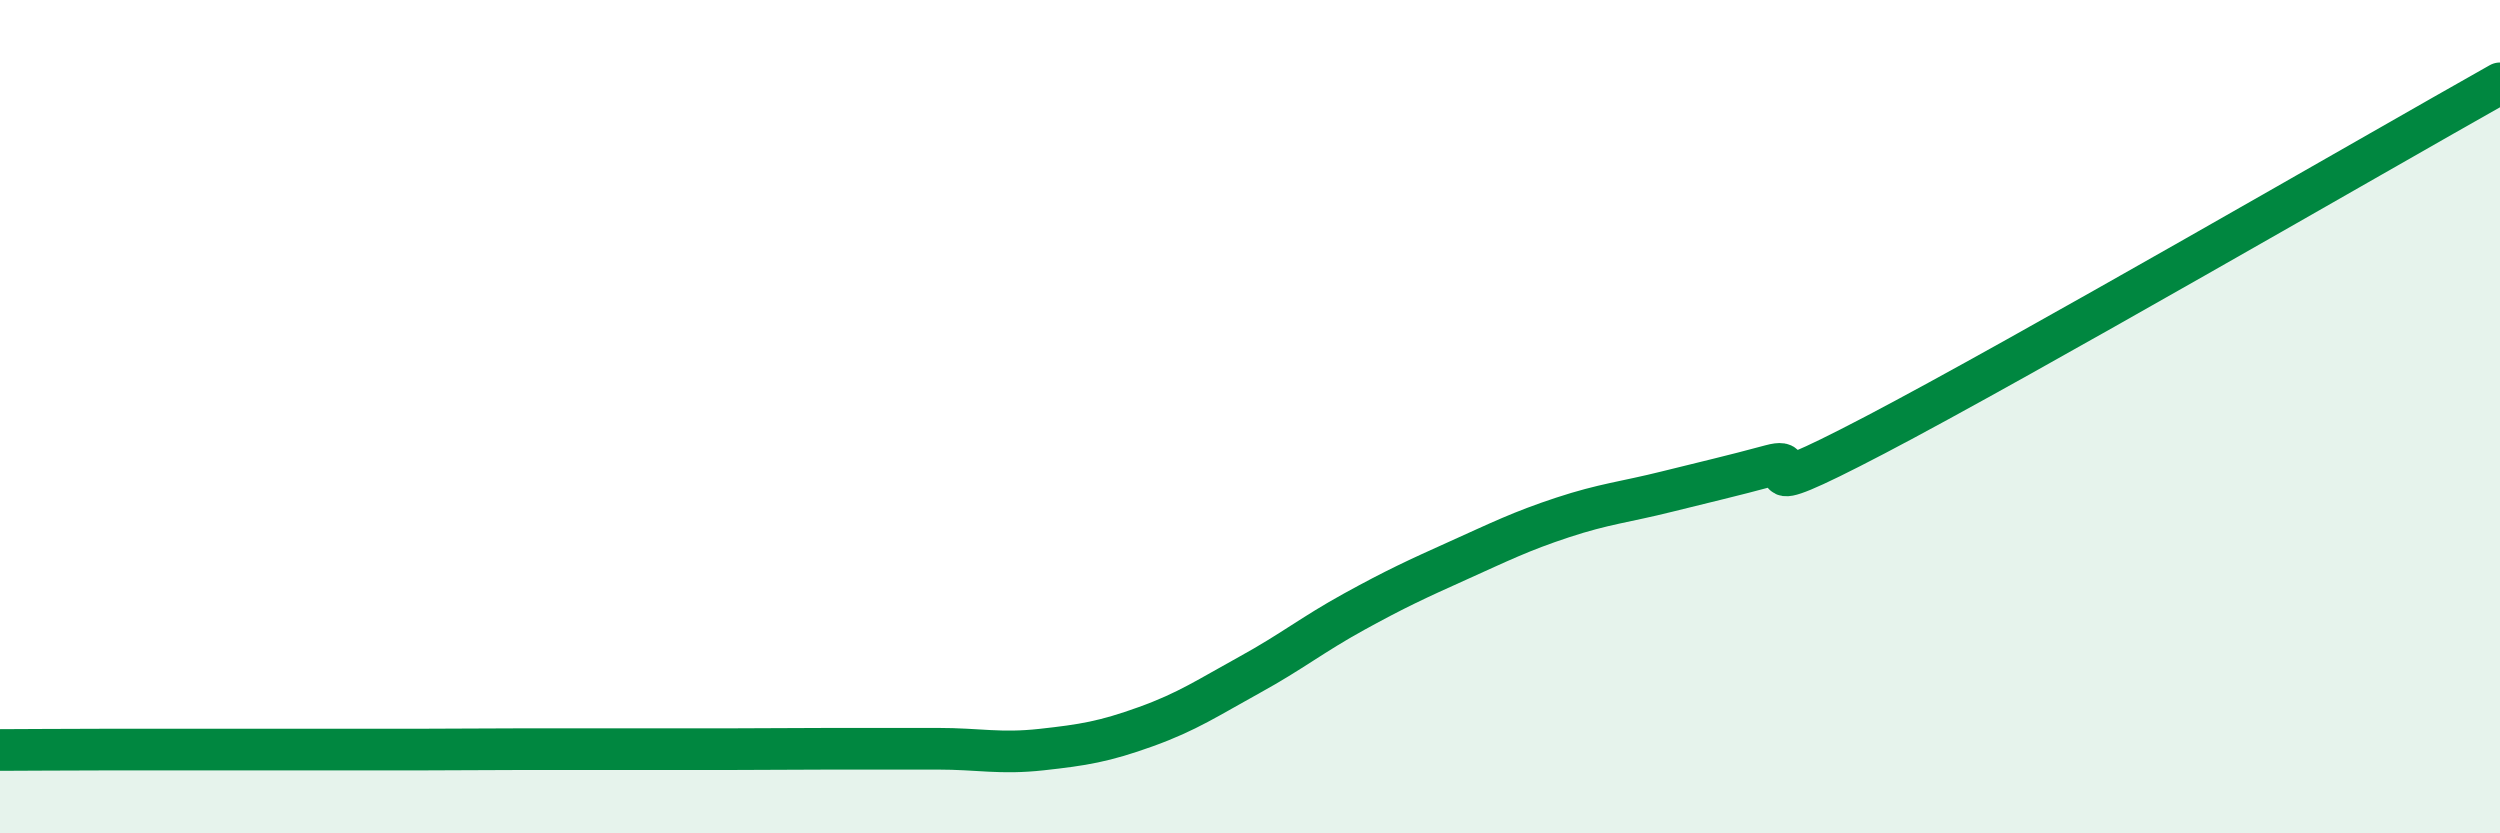 
    <svg width="60" height="20" viewBox="0 0 60 20" xmlns="http://www.w3.org/2000/svg">
      <path
        d="M 0,18 C 0.5,18 1.5,17.99 2.5,17.99 C 3.5,17.99 4,17.99 5,17.99 C 6,17.99 6.5,17.99 7.5,17.99 C 8.5,17.99 9,17.99 10,17.99 C 11,17.99 11.5,17.98 12.5,17.98 C 13.5,17.98 14,17.98 15,17.98 C 16,17.98 16.5,17.98 17.5,17.98 C 18.5,17.98 19,17.97 20,17.97 C 21,17.97 21.5,17.97 22.5,17.97 C 23.5,17.97 24,18.1 25,17.99 C 26,17.88 26.5,17.8 27.5,17.44 C 28.5,17.08 29,16.74 30,16.19 C 31,15.64 31.5,15.23 32.5,14.68 C 33.5,14.13 34,13.9 35,13.45 C 36,13 36.5,12.75 37.5,12.42 C 38.5,12.09 39,12.05 40,11.8 C 41,11.55 41.5,11.44 42.5,11.17 C 43.5,10.9 41.5,12.27 45,10.44 C 48.5,8.61 57,3.69 60,2L60 20L0 20Z"
        fill="#008740"
        opacity="0.1"
        stroke-linecap="round"
        stroke-linejoin="round"
      />
      <path
        d="M 0,18 C 0.5,18 1.5,17.99 2.5,17.99 C 3.5,17.99 4,17.99 5,17.99 C 6,17.99 6.5,17.99 7.5,17.99 C 8.5,17.99 9,17.99 10,17.99 C 11,17.99 11.5,17.98 12.5,17.98 C 13.5,17.98 14,17.98 15,17.98 C 16,17.98 16.5,17.98 17.5,17.98 C 18.5,17.98 19,17.97 20,17.97 C 21,17.97 21.5,17.97 22.5,17.97 C 23.5,17.97 24,18.1 25,17.99 C 26,17.88 26.5,17.8 27.5,17.44 C 28.5,17.08 29,16.74 30,16.19 C 31,15.64 31.5,15.23 32.5,14.68 C 33.5,14.13 34,13.9 35,13.45 C 36,13 36.5,12.75 37.5,12.42 C 38.5,12.09 39,12.05 40,11.8 C 41,11.55 41.5,11.44 42.5,11.17 C 43.5,10.9 41.5,12.27 45,10.44 C 48.5,8.61 57,3.69 60,2"
        stroke="#008740"
        stroke-width="1"
        fill="none"
        stroke-linecap="round"
        stroke-linejoin="round"
      />
    </svg>
  